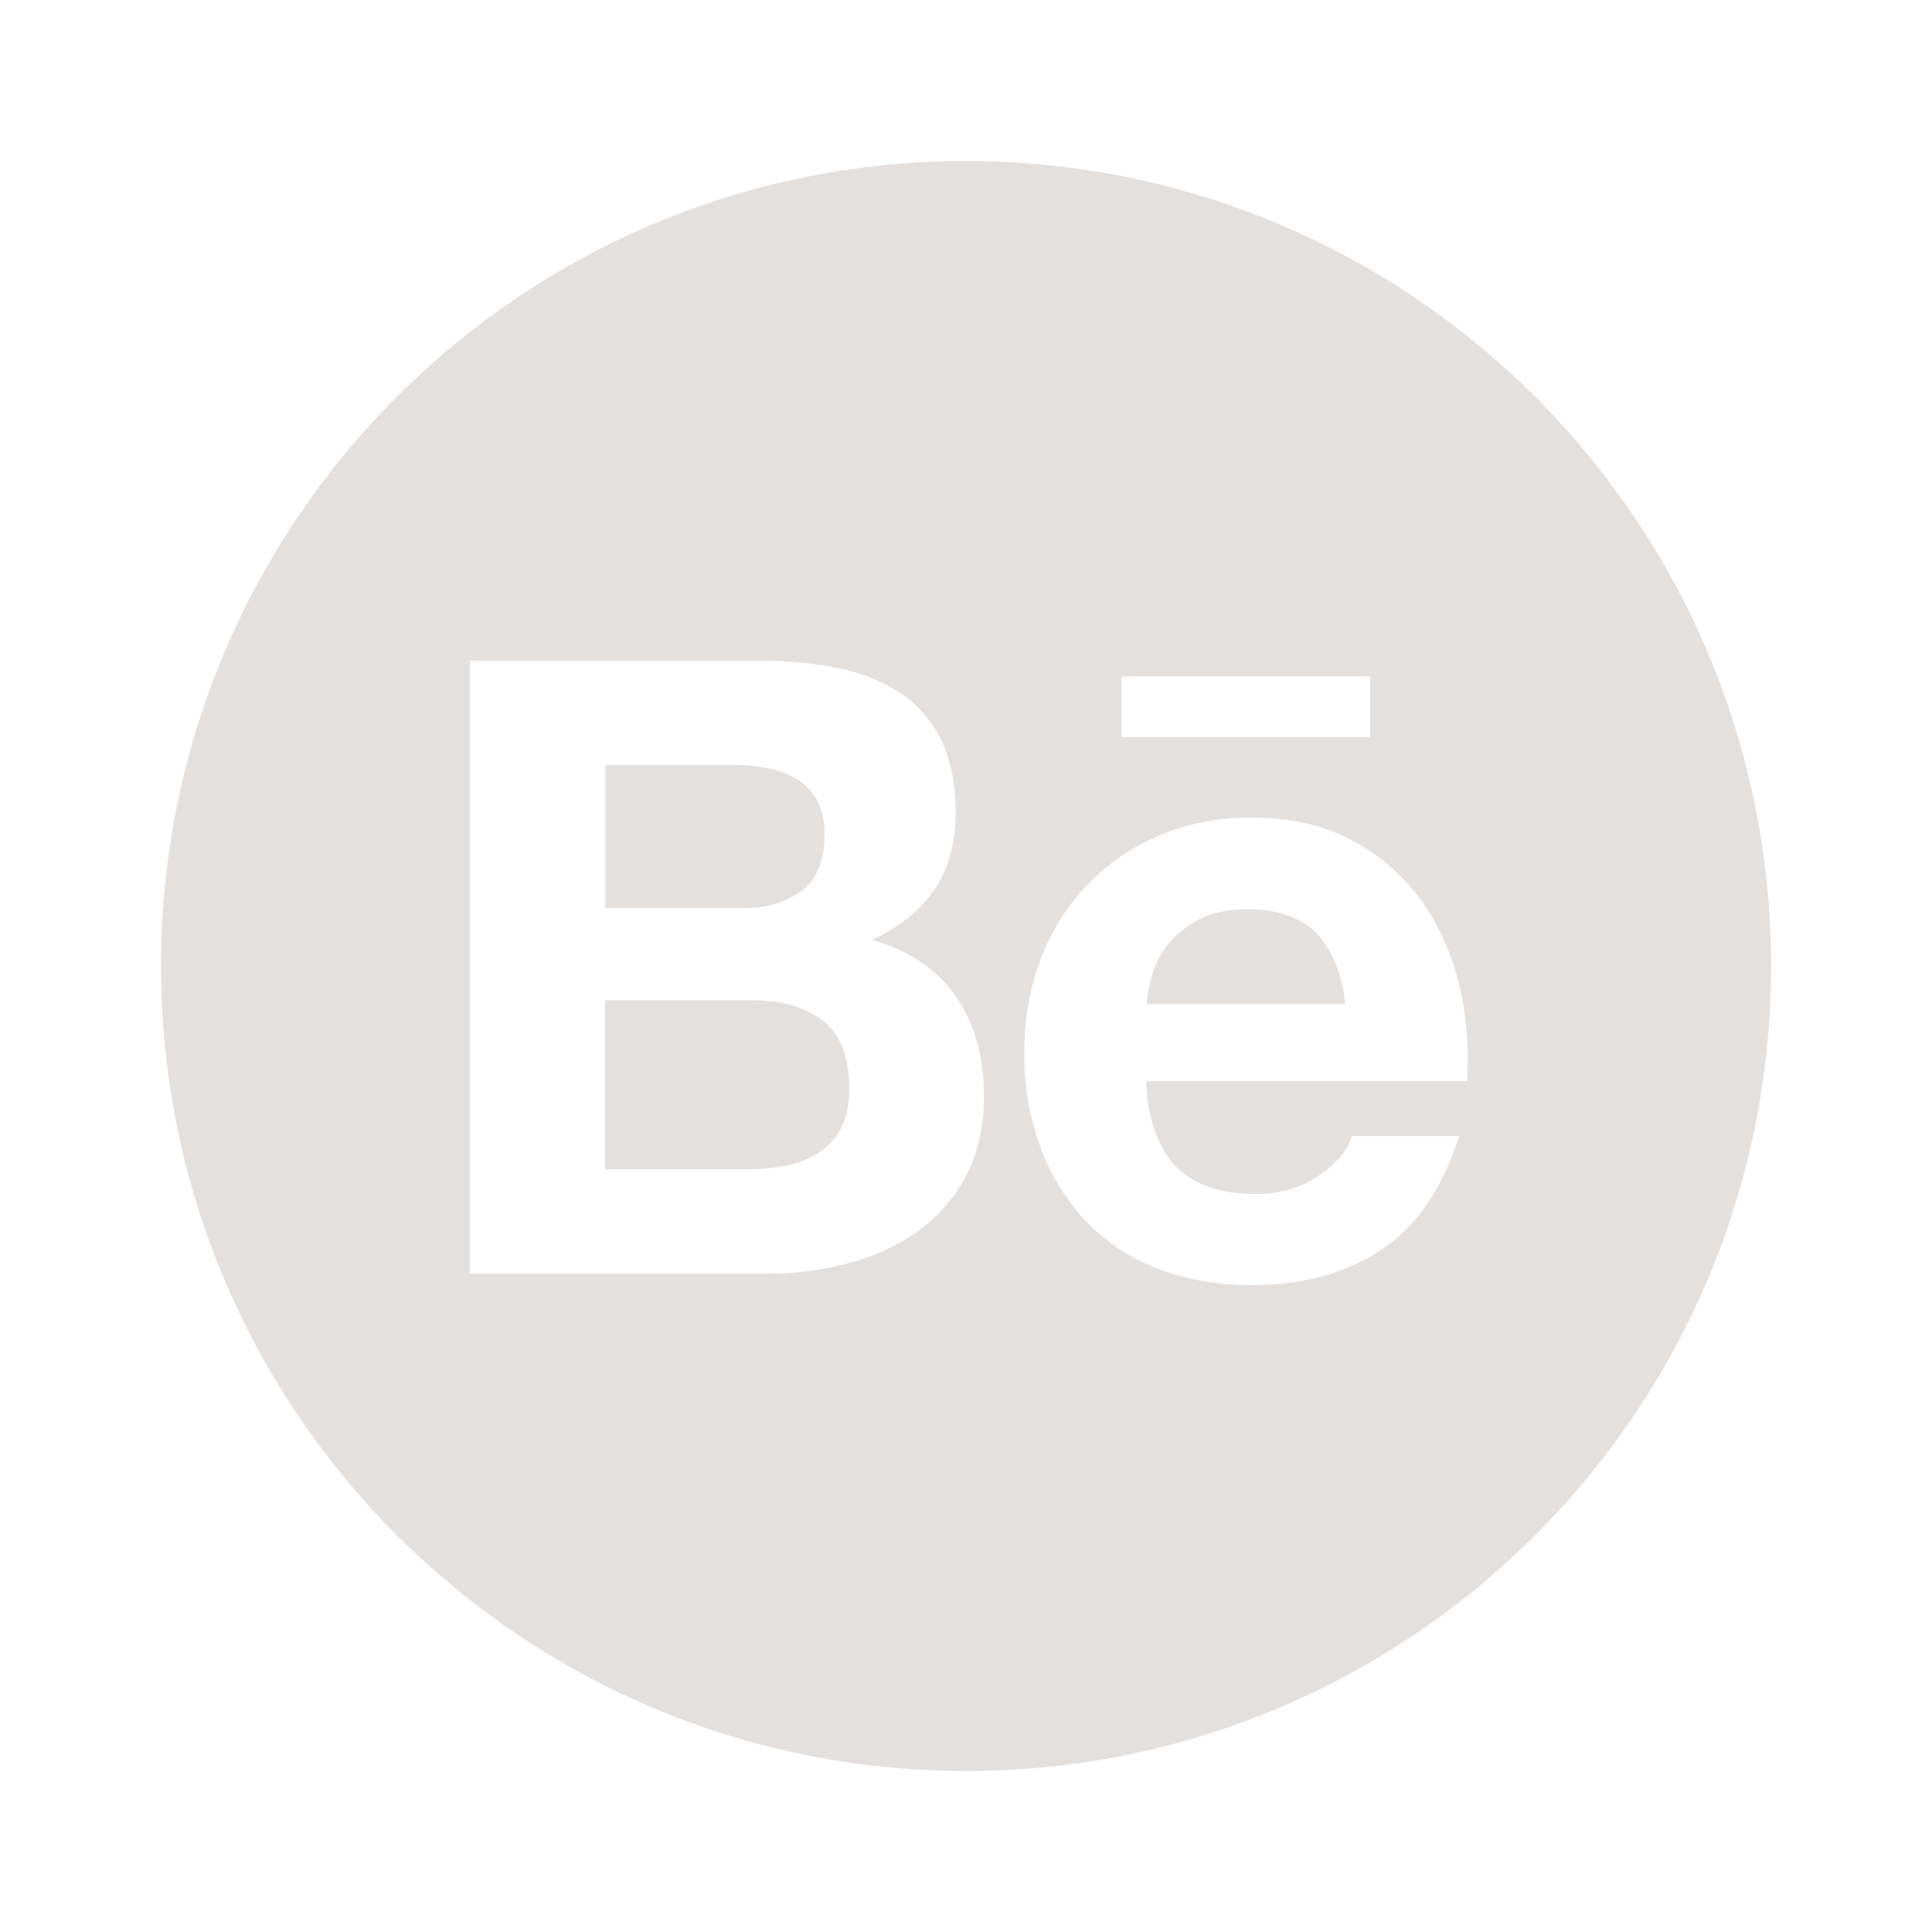<?xml version="1.0" encoding="UTF-8"?> <svg xmlns="http://www.w3.org/2000/svg" width="32" height="32" viewBox="0 0 32 32" fill="none"> <path d="M13.271 14.759C13.53 14.571 13.655 14.262 13.655 13.836C13.664 13.634 13.622 13.434 13.533 13.253C13.453 13.107 13.334 12.985 13.188 12.899C13.037 12.807 12.869 12.746 12.694 12.72C12.503 12.684 12.31 12.667 12.119 12.67H10.027V15.042H12.292C12.682 15.045 13.012 14.949 13.271 14.759V14.759ZM13.622 16.902C13.331 16.678 12.941 16.568 12.456 16.568H10.021V19.366H12.408C12.631 19.366 12.837 19.345 13.036 19.303C13.225 19.267 13.405 19.194 13.566 19.089C13.718 18.991 13.84 18.857 13.932 18.684C14.021 18.512 14.066 18.292 14.066 18.027C14.066 17.5 13.917 17.128 13.622 16.902V16.902ZM16 2.667C8.637 2.667 2.667 8.637 2.667 16C2.667 23.363 8.637 29.333 16 29.333C23.363 29.333 29.334 23.363 29.334 16C29.334 8.637 23.363 2.667 16 2.667ZM18.575 11.205H22.694V12.208H18.575V11.205ZM16 19.476C15.808 19.842 15.533 20.158 15.197 20.399C14.846 20.643 14.456 20.821 14.042 20.926C13.609 21.041 13.163 21.099 12.715 21.095H7.786V10.943H12.578C13.063 10.943 13.503 10.988 13.905 11.071C14.304 11.155 14.643 11.298 14.929 11.491C15.212 11.684 15.435 11.943 15.593 12.265C15.747 12.583 15.828 12.982 15.828 13.455C15.828 13.967 15.712 14.39 15.479 14.732C15.244 15.074 14.905 15.351 14.444 15.568C15.072 15.747 15.533 16.065 15.837 16.512C16.146 16.964 16.298 17.506 16.298 18.143C16.298 18.661 16.2 19.104 16 19.476ZM24.298 17.905H18.988C18.988 18.482 19.188 19.036 19.488 19.333C19.792 19.628 20.227 19.777 20.795 19.777C21.206 19.777 21.554 19.673 21.852 19.467C22.146 19.262 22.325 19.045 22.39 18.818H24.17C23.884 19.702 23.45 20.333 22.86 20.714C22.277 21.095 21.563 21.286 20.733 21.286C20.152 21.286 19.631 21.19 19.164 21.009C18.715 20.833 18.31 20.565 17.977 20.22C17.648 19.866 17.394 19.449 17.23 18.994C17.048 18.491 16.959 17.961 16.965 17.428C16.965 16.878 17.057 16.366 17.235 15.89C17.578 14.964 18.289 14.223 19.197 13.839C19.682 13.637 20.203 13.536 20.73 13.542C21.355 13.542 21.896 13.661 22.366 13.905C22.819 14.138 23.212 14.472 23.515 14.881C23.816 15.289 24.027 15.753 24.161 16.277C24.289 16.792 24.334 17.333 24.298 17.905V17.905ZM20.667 15.059C20.346 15.059 20.075 15.116 19.866 15.226C19.658 15.336 19.485 15.473 19.355 15.631C19.23 15.783 19.138 15.96 19.084 16.149C19.036 16.306 19.003 16.467 18.991 16.631H22.28C22.233 16.116 22.054 15.735 21.816 15.467C21.566 15.202 21.164 15.059 20.667 15.059V15.059Z" fill="#E3E0DE"></path> </svg> 